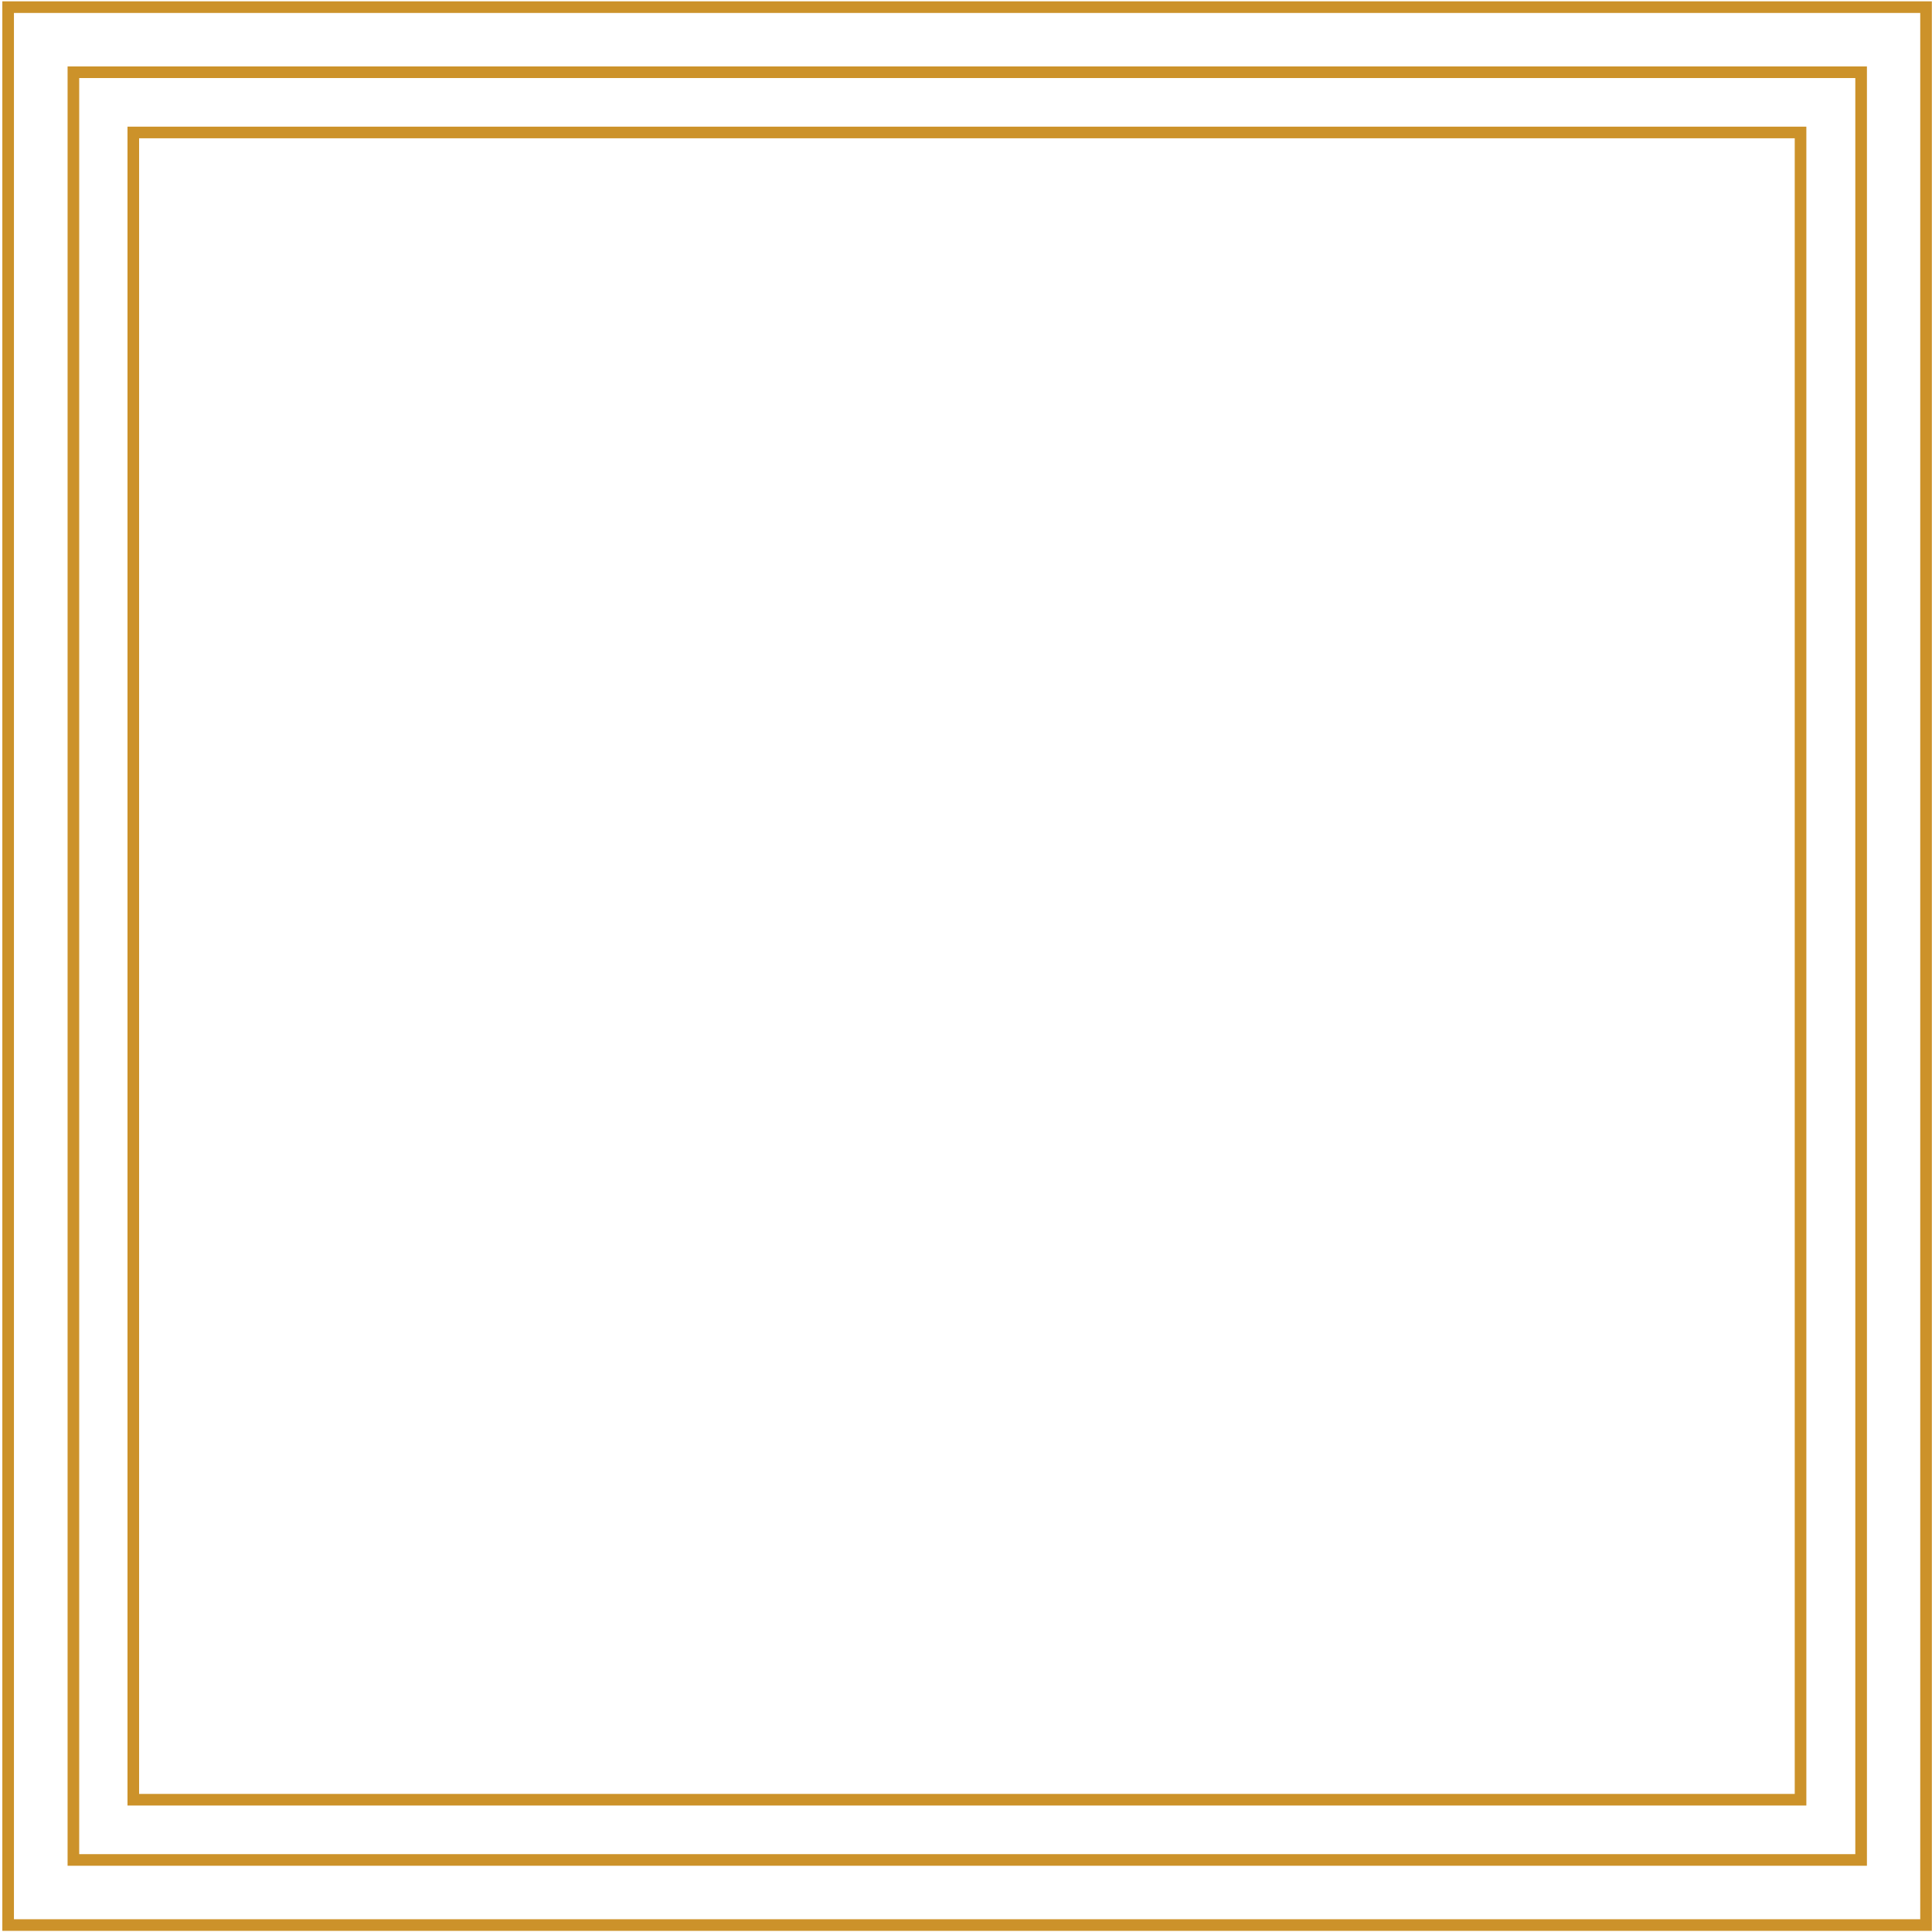 <?xml version="1.0" encoding="UTF-8"?> <svg xmlns="http://www.w3.org/2000/svg" width="232" height="232" viewBox="0 0 232 232" fill="none"> <path d="M231.284 0.858L0.977 0.858L0.977 231.165L231.284 231.165L231.284 0.858Z" stroke="#CC922A" stroke-width="1.395" stroke-miterlimit="10"></path> <path d="M223.488 8.675L8.813 8.675L8.813 223.349L223.488 223.349L223.488 8.675Z" stroke="#CC922A" stroke-width="1.395" stroke-miterlimit="10"></path> <path d="M216.215 15.907L16.006 15.907L16.006 216.116L216.215 216.116L216.215 15.907Z" stroke="#CC922A" stroke-width="1.395" stroke-miterlimit="10"></path> </svg> 